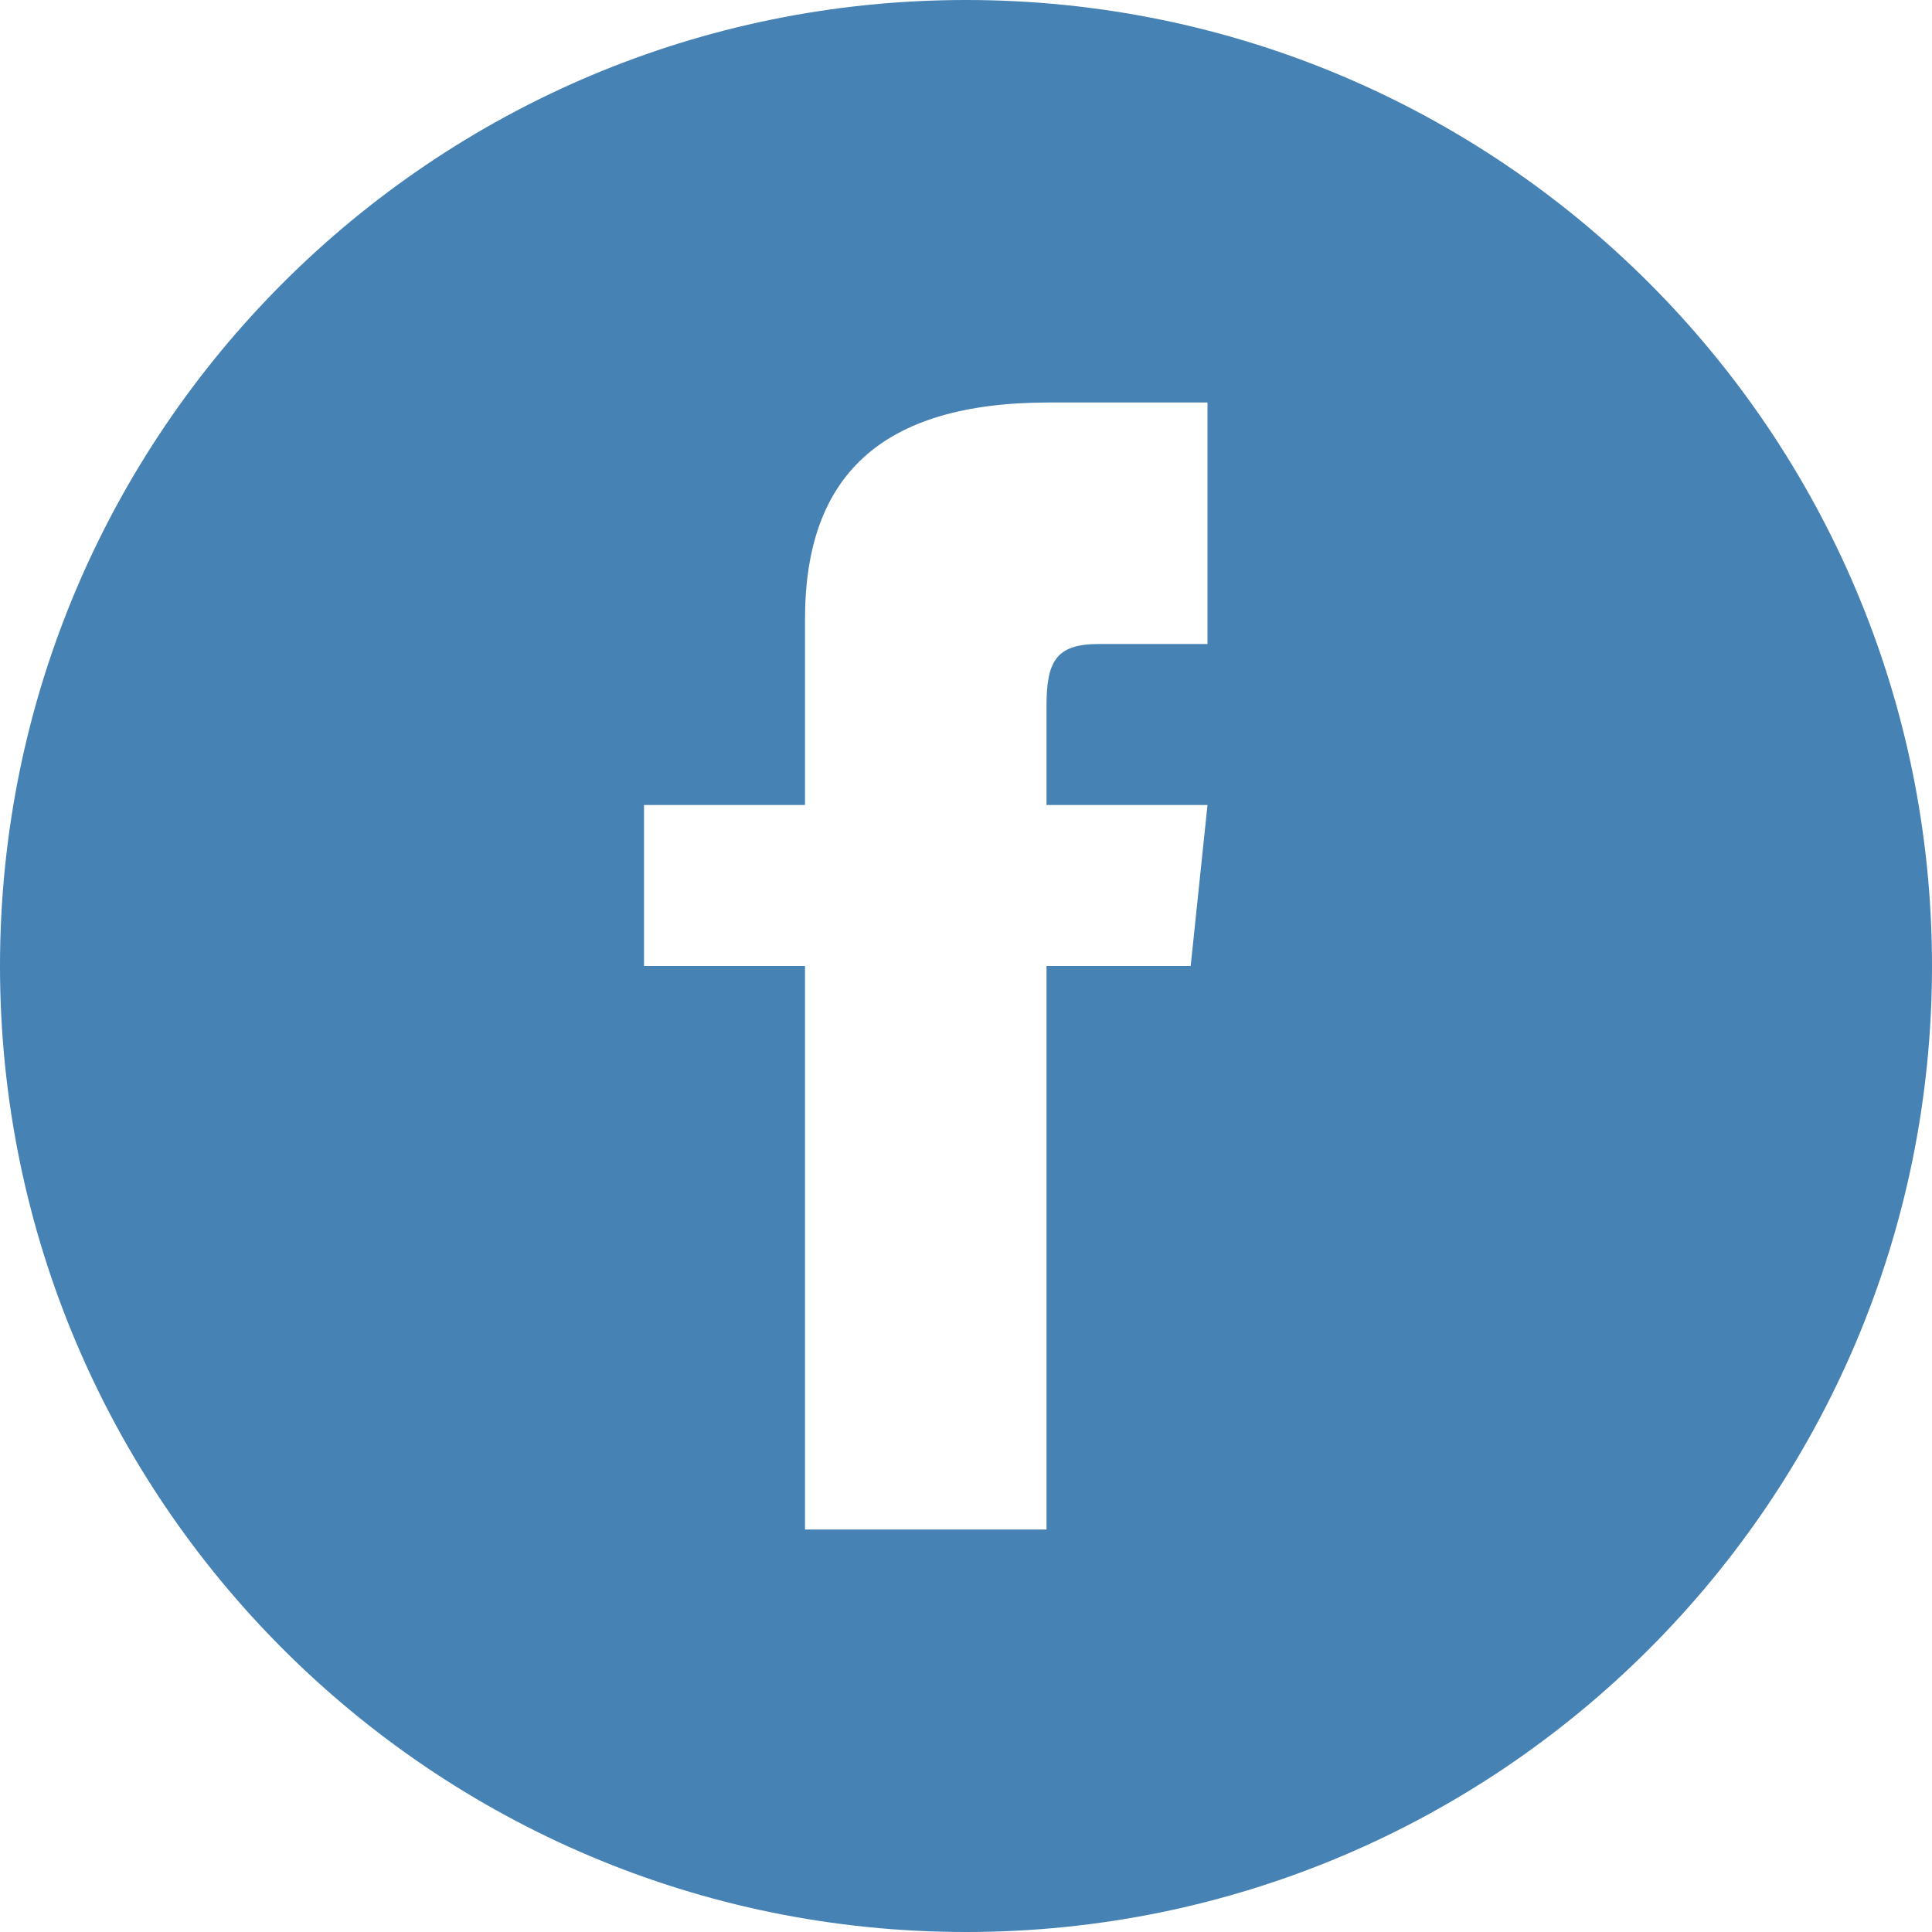 <svg xmlns="http://www.w3.org/2000/svg" width="24" height="24" viewBox="0 0 24 24">

 <style type="text/css">
           <![CDATA[
            .fil0 {fill:steelblue}
           ]]>
          </style>


<path class="fil0" d="M12 0c-6.627 0-12 5.373-12 12s5.373 12 12 12 12-5.373 12-12-5.373-12-12-12zm3 8h-1.35c-.538 0-.65.221-.65.778v1.222h2l-.209 2h-1.791v7h-3v-7h-2v-2h2v-2.308c0-1.769.931-2.692 3.029-2.692h1.971v3z"/></svg>